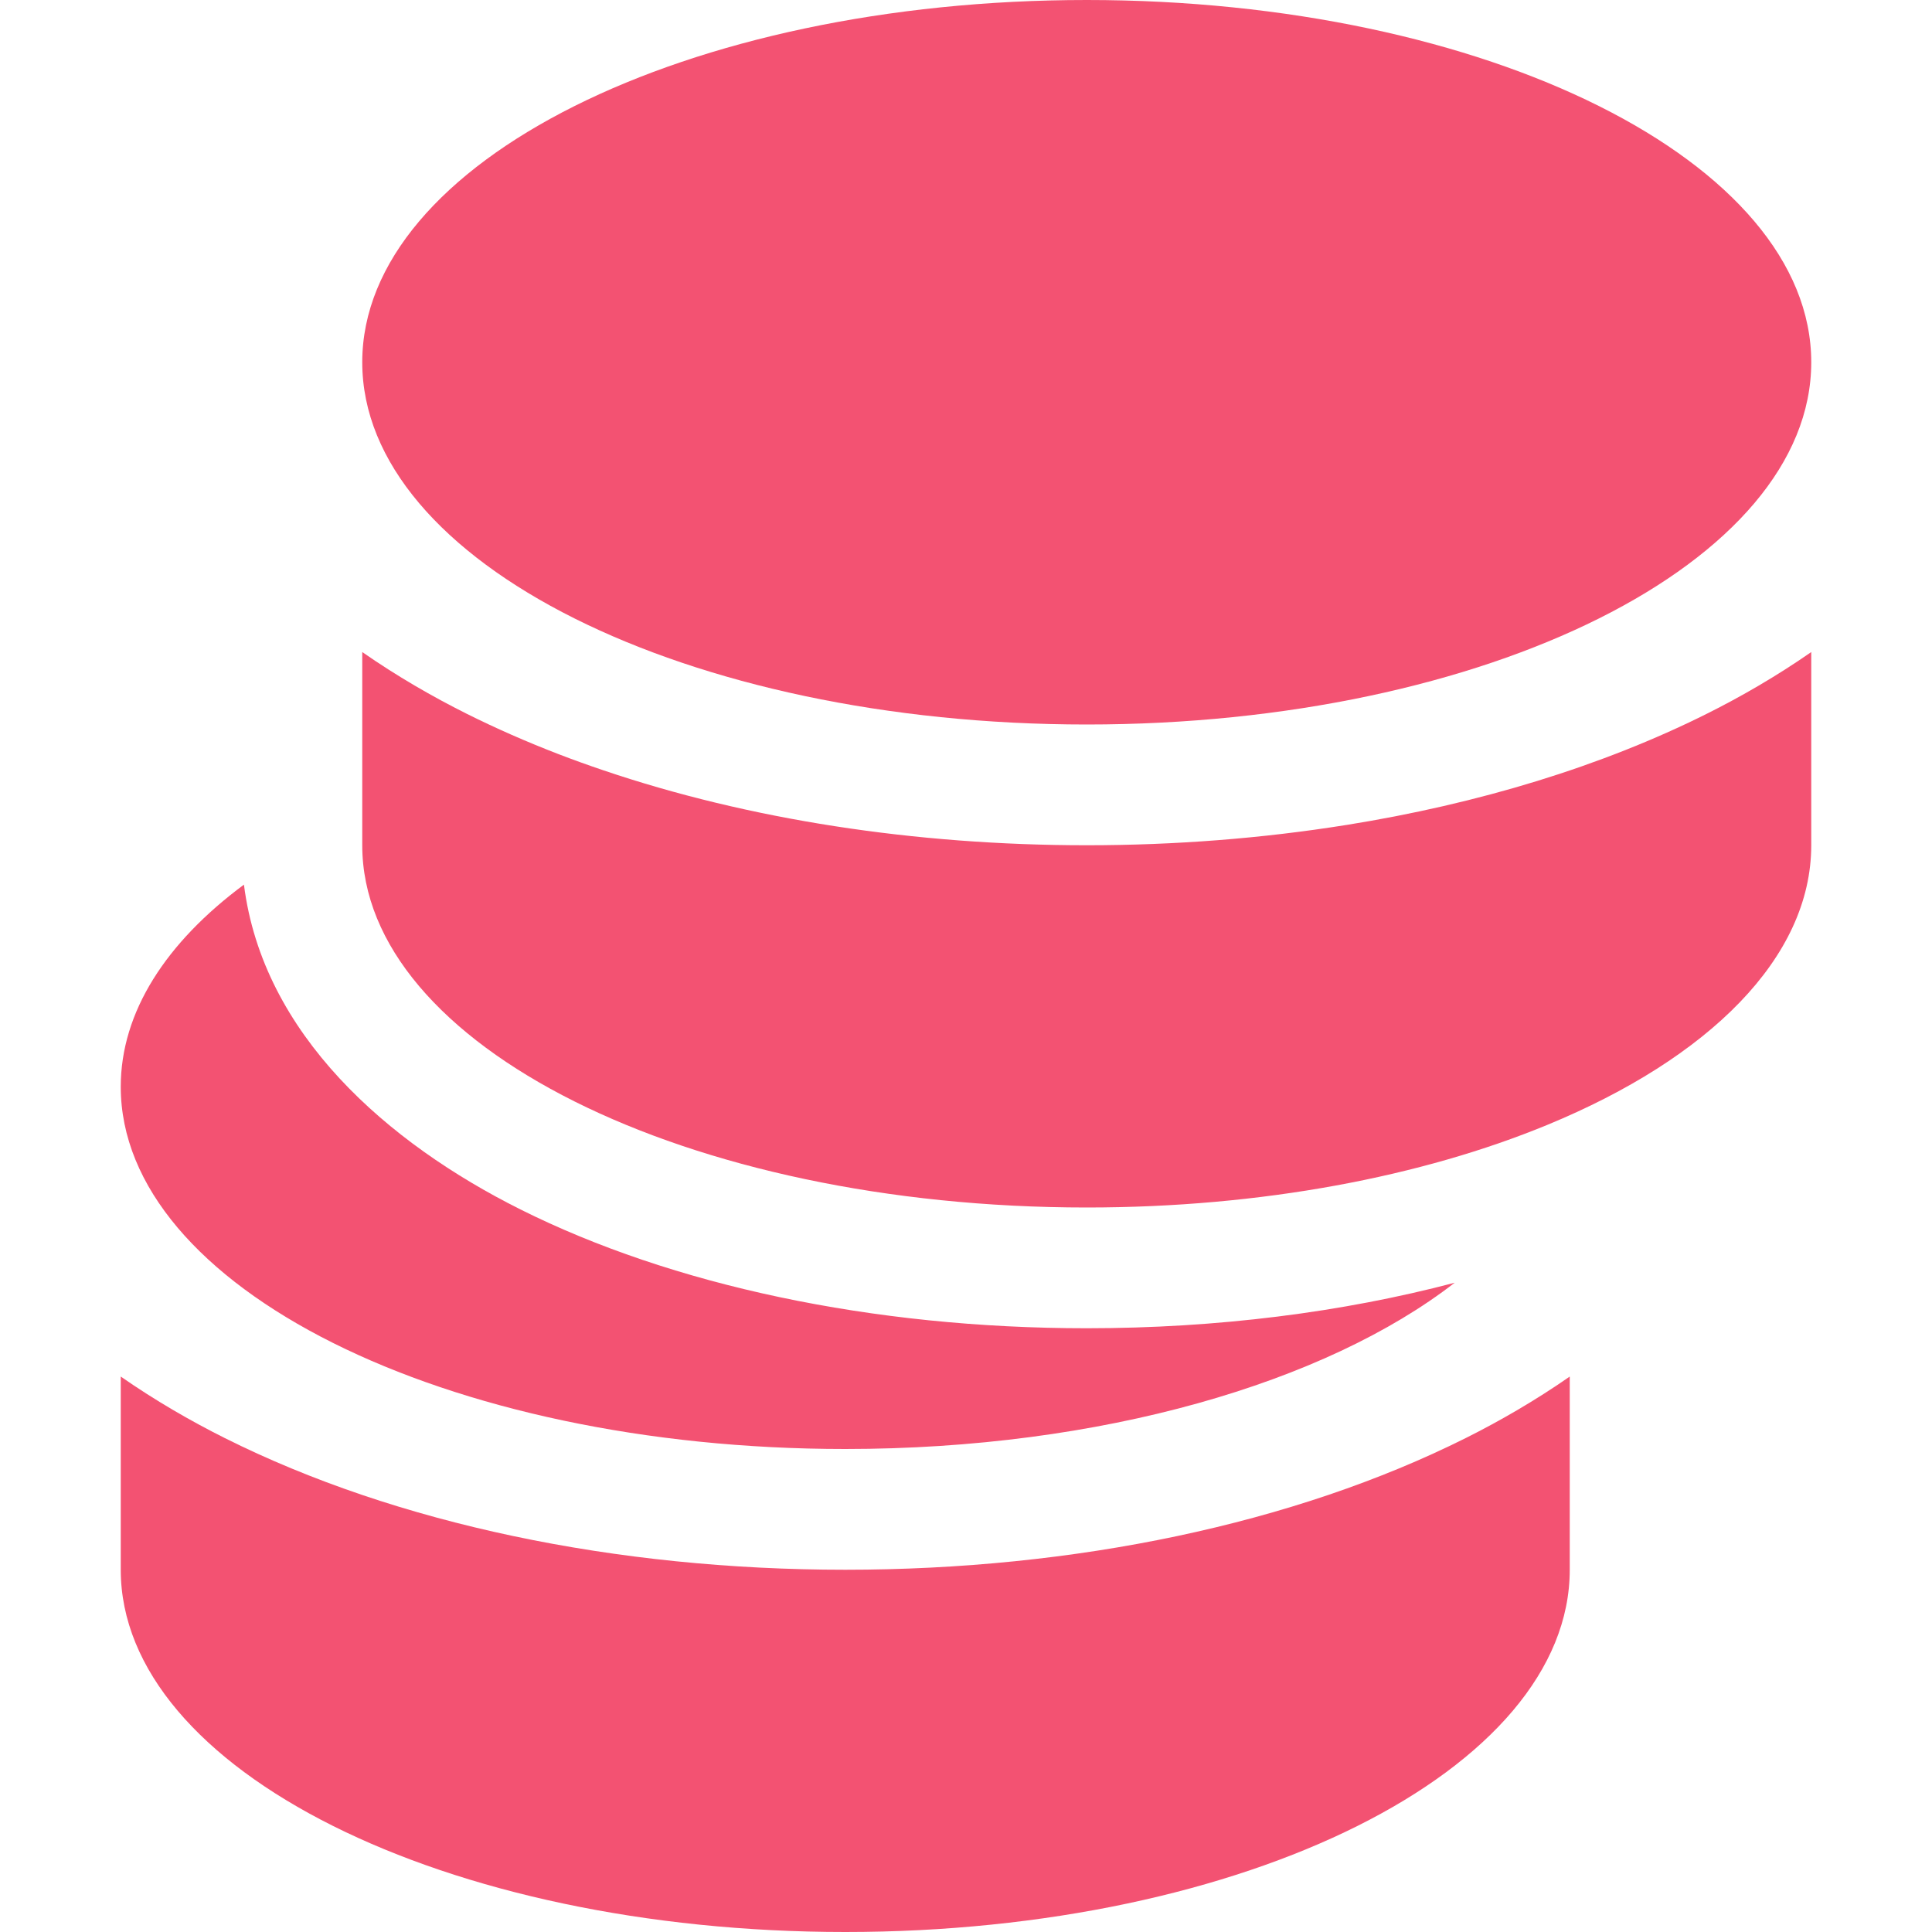 <svg width="34" height="34" viewBox="0 0 34 34" fill="none" xmlns="http://www.w3.org/2000/svg">
	<path d="M31.875 6.375C31.875 2.854 26.167 0 19.125 0C12.083 0 6.375 2.854 6.375 6.375C6.375 9.896 12.083 12.75 19.125 12.75C26.167 12.75 31.875 9.896 31.875 6.375Z" fill="#F35272" />
	<path d="M30.041 12.559C30.639 12.26 31.264 11.9 31.875 11.475V14.875C31.875 16.855 30.069 18.625 27.235 19.794C25.031 20.704 22.206 21.25 19.125 21.25C12.083 21.25 6.375 18.396 6.375 14.875V11.475C6.986 11.9 7.611 12.26 8.209 12.559C8.723 12.816 9.263 13.053 9.825 13.27C10.085 13.37 10.349 13.465 10.618 13.556C13.166 14.42 16.097 14.875 19.125 14.875C20.684 14.875 22.218 14.754 23.687 14.519L23.689 14.519C26.023 14.145 28.192 13.484 30.041 12.559Z" fill="#F35272" />
	<path d="M2.125 24.225V27.625C2.125 31.146 7.833 34 14.875 34C21.917 34 27.625 31.146 27.625 27.625V24.225C27.014 24.65 26.389 25.01 25.791 25.309C22.778 26.816 18.913 27.625 14.875 27.625C10.837 27.625 6.972 26.816 3.959 25.309C3.361 25.01 2.736 24.65 2.125 24.225Z" fill="#F35272" />
	<path d="M2.125 19.125C2.125 17.808 2.924 16.584 4.293 15.568C4.625 18.206 6.825 20.117 9.159 21.284C11.819 22.614 15.346 23.375 19.125 23.375C21.423 23.375 23.627 23.094 25.6 22.574C23.331 24.334 19.375 25.5 14.875 25.5C7.833 25.5 2.125 22.646 2.125 19.125Z" fill="#F35272" />
</svg>
